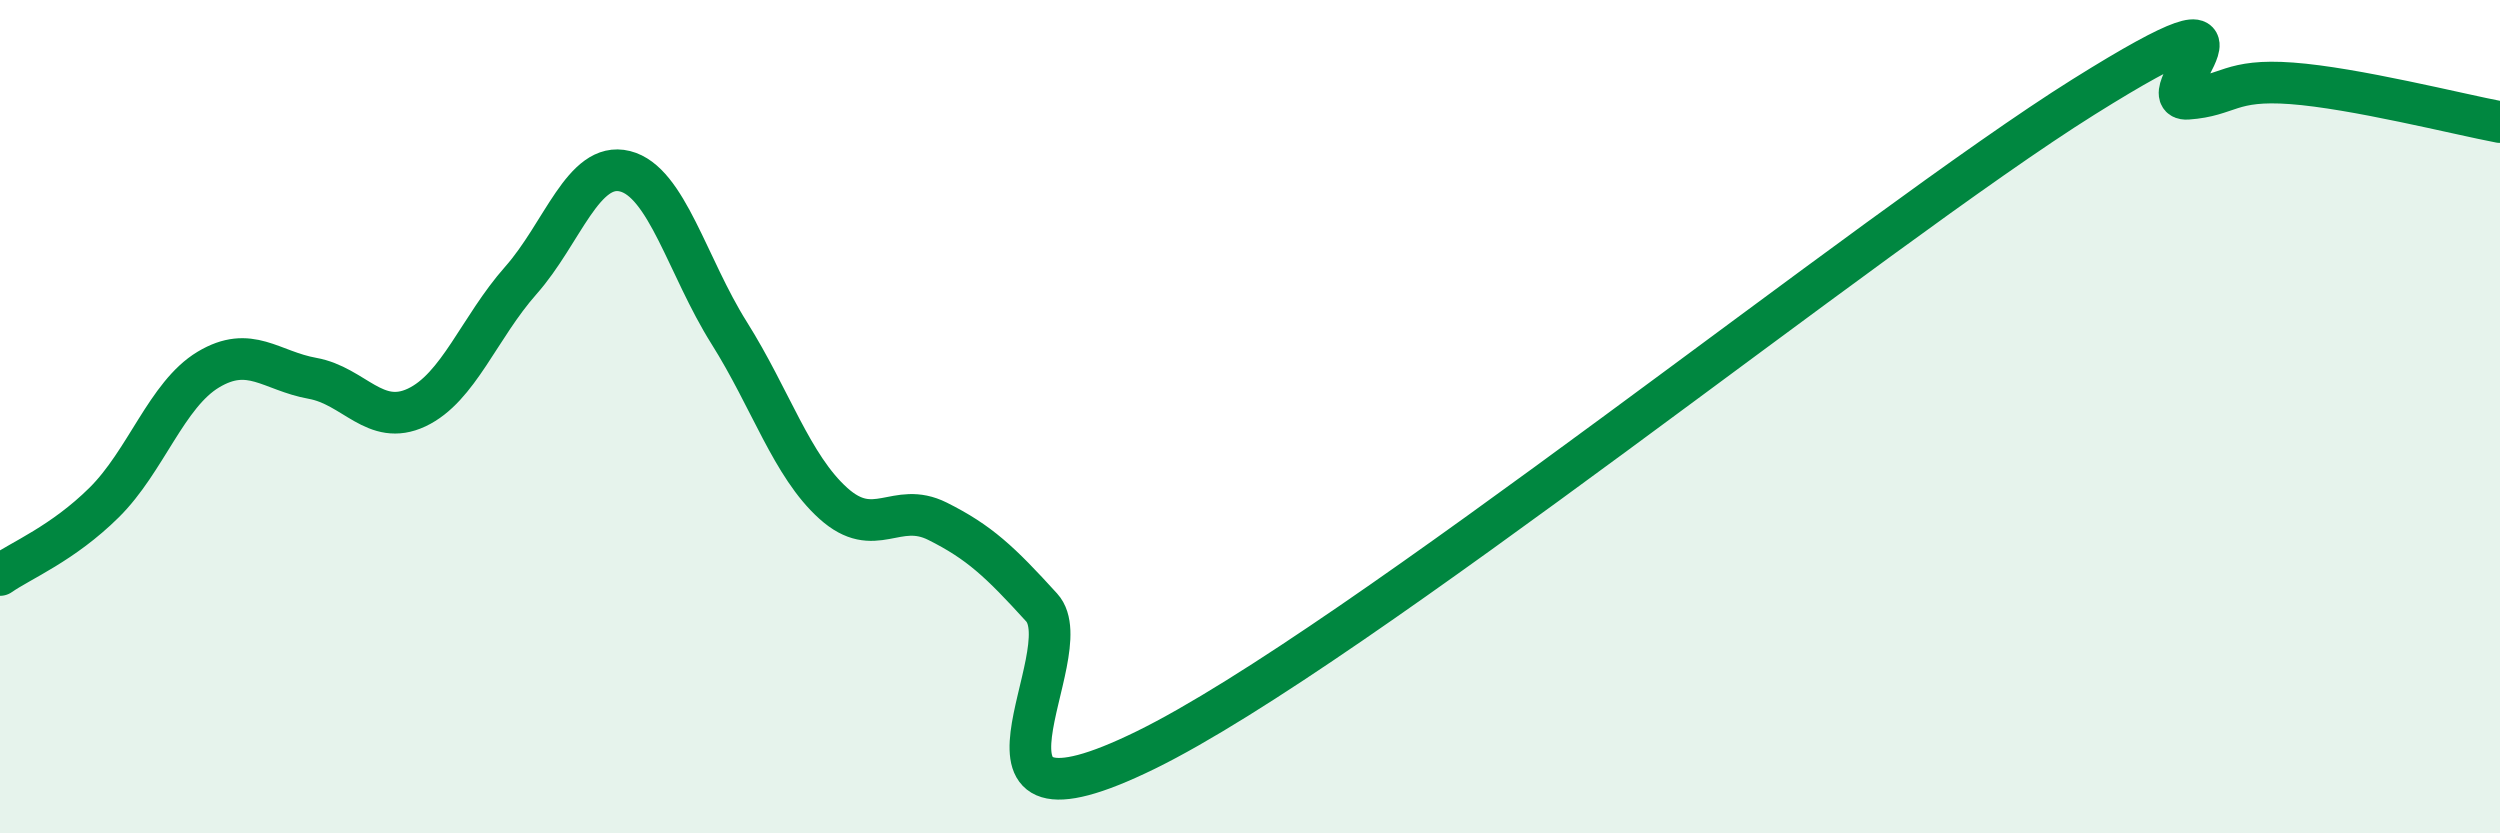
    <svg width="60" height="20" viewBox="0 0 60 20" xmlns="http://www.w3.org/2000/svg">
      <path
        d="M 0,13.8 C 0.5,13.45 1.5,13.05 2.5,12.06 C 3.5,11.07 4,9.47 5,8.87 C 6,8.27 6.5,8.9 7.5,9.08 C 8.5,9.26 9,10.25 10,9.78 C 11,9.31 11.5,7.86 12.5,6.73 C 13.5,5.6 14,3.86 15,4.11 C 16,4.36 16.5,6.4 17.5,7.99 C 18.5,9.58 19,11.18 20,12.08 C 21,12.98 21.5,12.01 22.5,12.51 C 23.5,13.01 24,13.48 25,14.58 C 26,15.68 22.5,20.45 27.5,18 C 32.5,15.55 45,5.46 50,2.33 C 55,-0.8 51.5,2.44 52.5,2.37 C 53.5,2.3 53.5,1.89 55,2 C 56.5,2.11 59,2.74 60,2.93L60 20L0 20Z"
        fill="#008740"
        opacity="0.1"
        stroke-linecap="round"
        stroke-linejoin="round"
      />
      <path
        d="M 0,13.8 C 0.5,13.45 1.5,13.05 2.5,12.06 C 3.5,11.07 4,9.47 5,8.87 C 6,8.27 6.5,8.9 7.5,9.08 C 8.5,9.26 9,10.25 10,9.78 C 11,9.31 11.5,7.86 12.5,6.73 C 13.5,5.6 14,3.86 15,4.11 C 16,4.36 16.5,6.4 17.5,7.99 C 18.5,9.58 19,11.18 20,12.08 C 21,12.98 21.5,12.01 22.5,12.51 C 23.5,13.01 24,13.48 25,14.58 C 26,15.68 22.5,20.45 27.5,18 C 32.5,15.55 45,5.46 50,2.33 C 55,-0.8 51.5,2.44 52.5,2.37 C 53.5,2.3 53.5,1.89 55,2 C 56.5,2.11 59,2.74 60,2.93"
        stroke="#008740"
        stroke-width="1"
        fill="none"
        stroke-linecap="round"
        stroke-linejoin="round"
      />
    </svg>
  